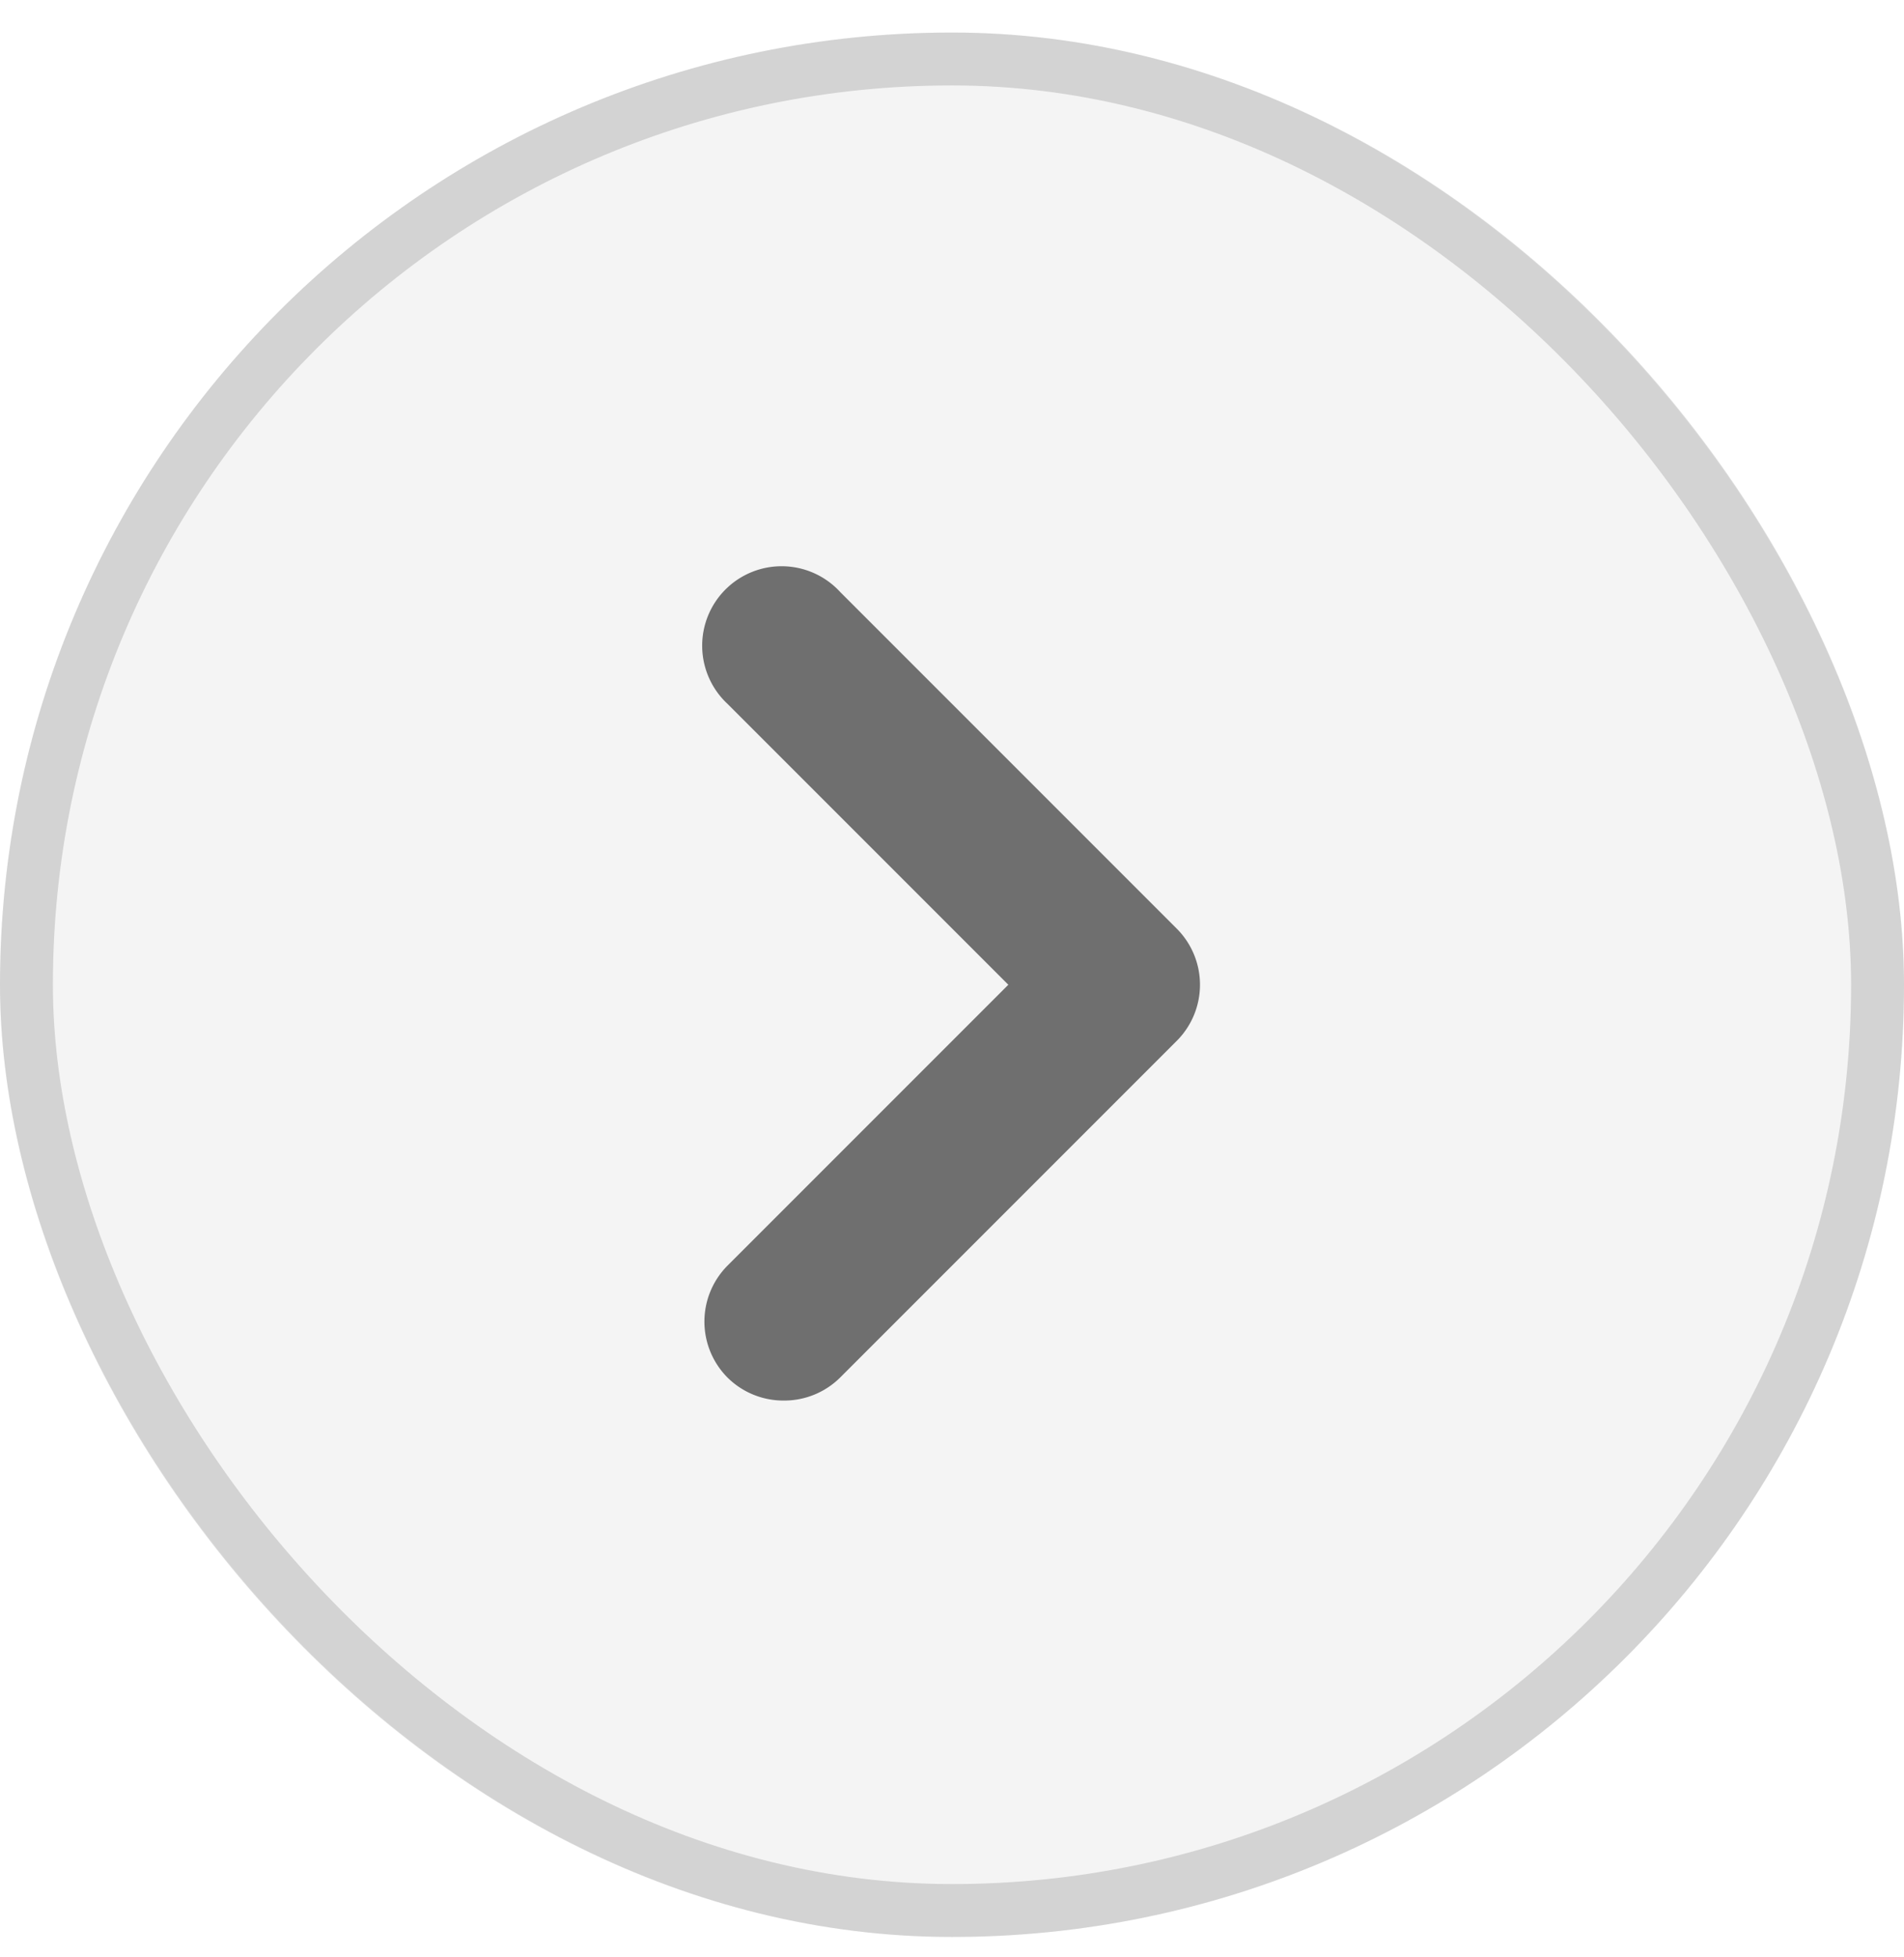 <svg xmlns="http://www.w3.org/2000/svg" width="36" height="37" fill="none"><rect width="36" height="36" y=".615" fill="#161616" fill-opacity=".05" rx="18"/><rect width="35" height="35" x=".5" y="1.115" stroke="#161616" stroke-opacity=".15" rx="17.5"/><path fill="#161616" fill-opacity=".6" d="m22.245 17.55-6.36-6.36a1.502 1.502 0 1 0-2.13 2.115l5.31 5.31-5.31 5.31a1.5 1.5 0 0 0 0 2.115 1.5 1.5 0 0 0 1.065.435 1.5 1.5 0 0 0 1.065-.435l6.36-6.36a1.5 1.5 0 0 0 0-2.13Z"/></svg>